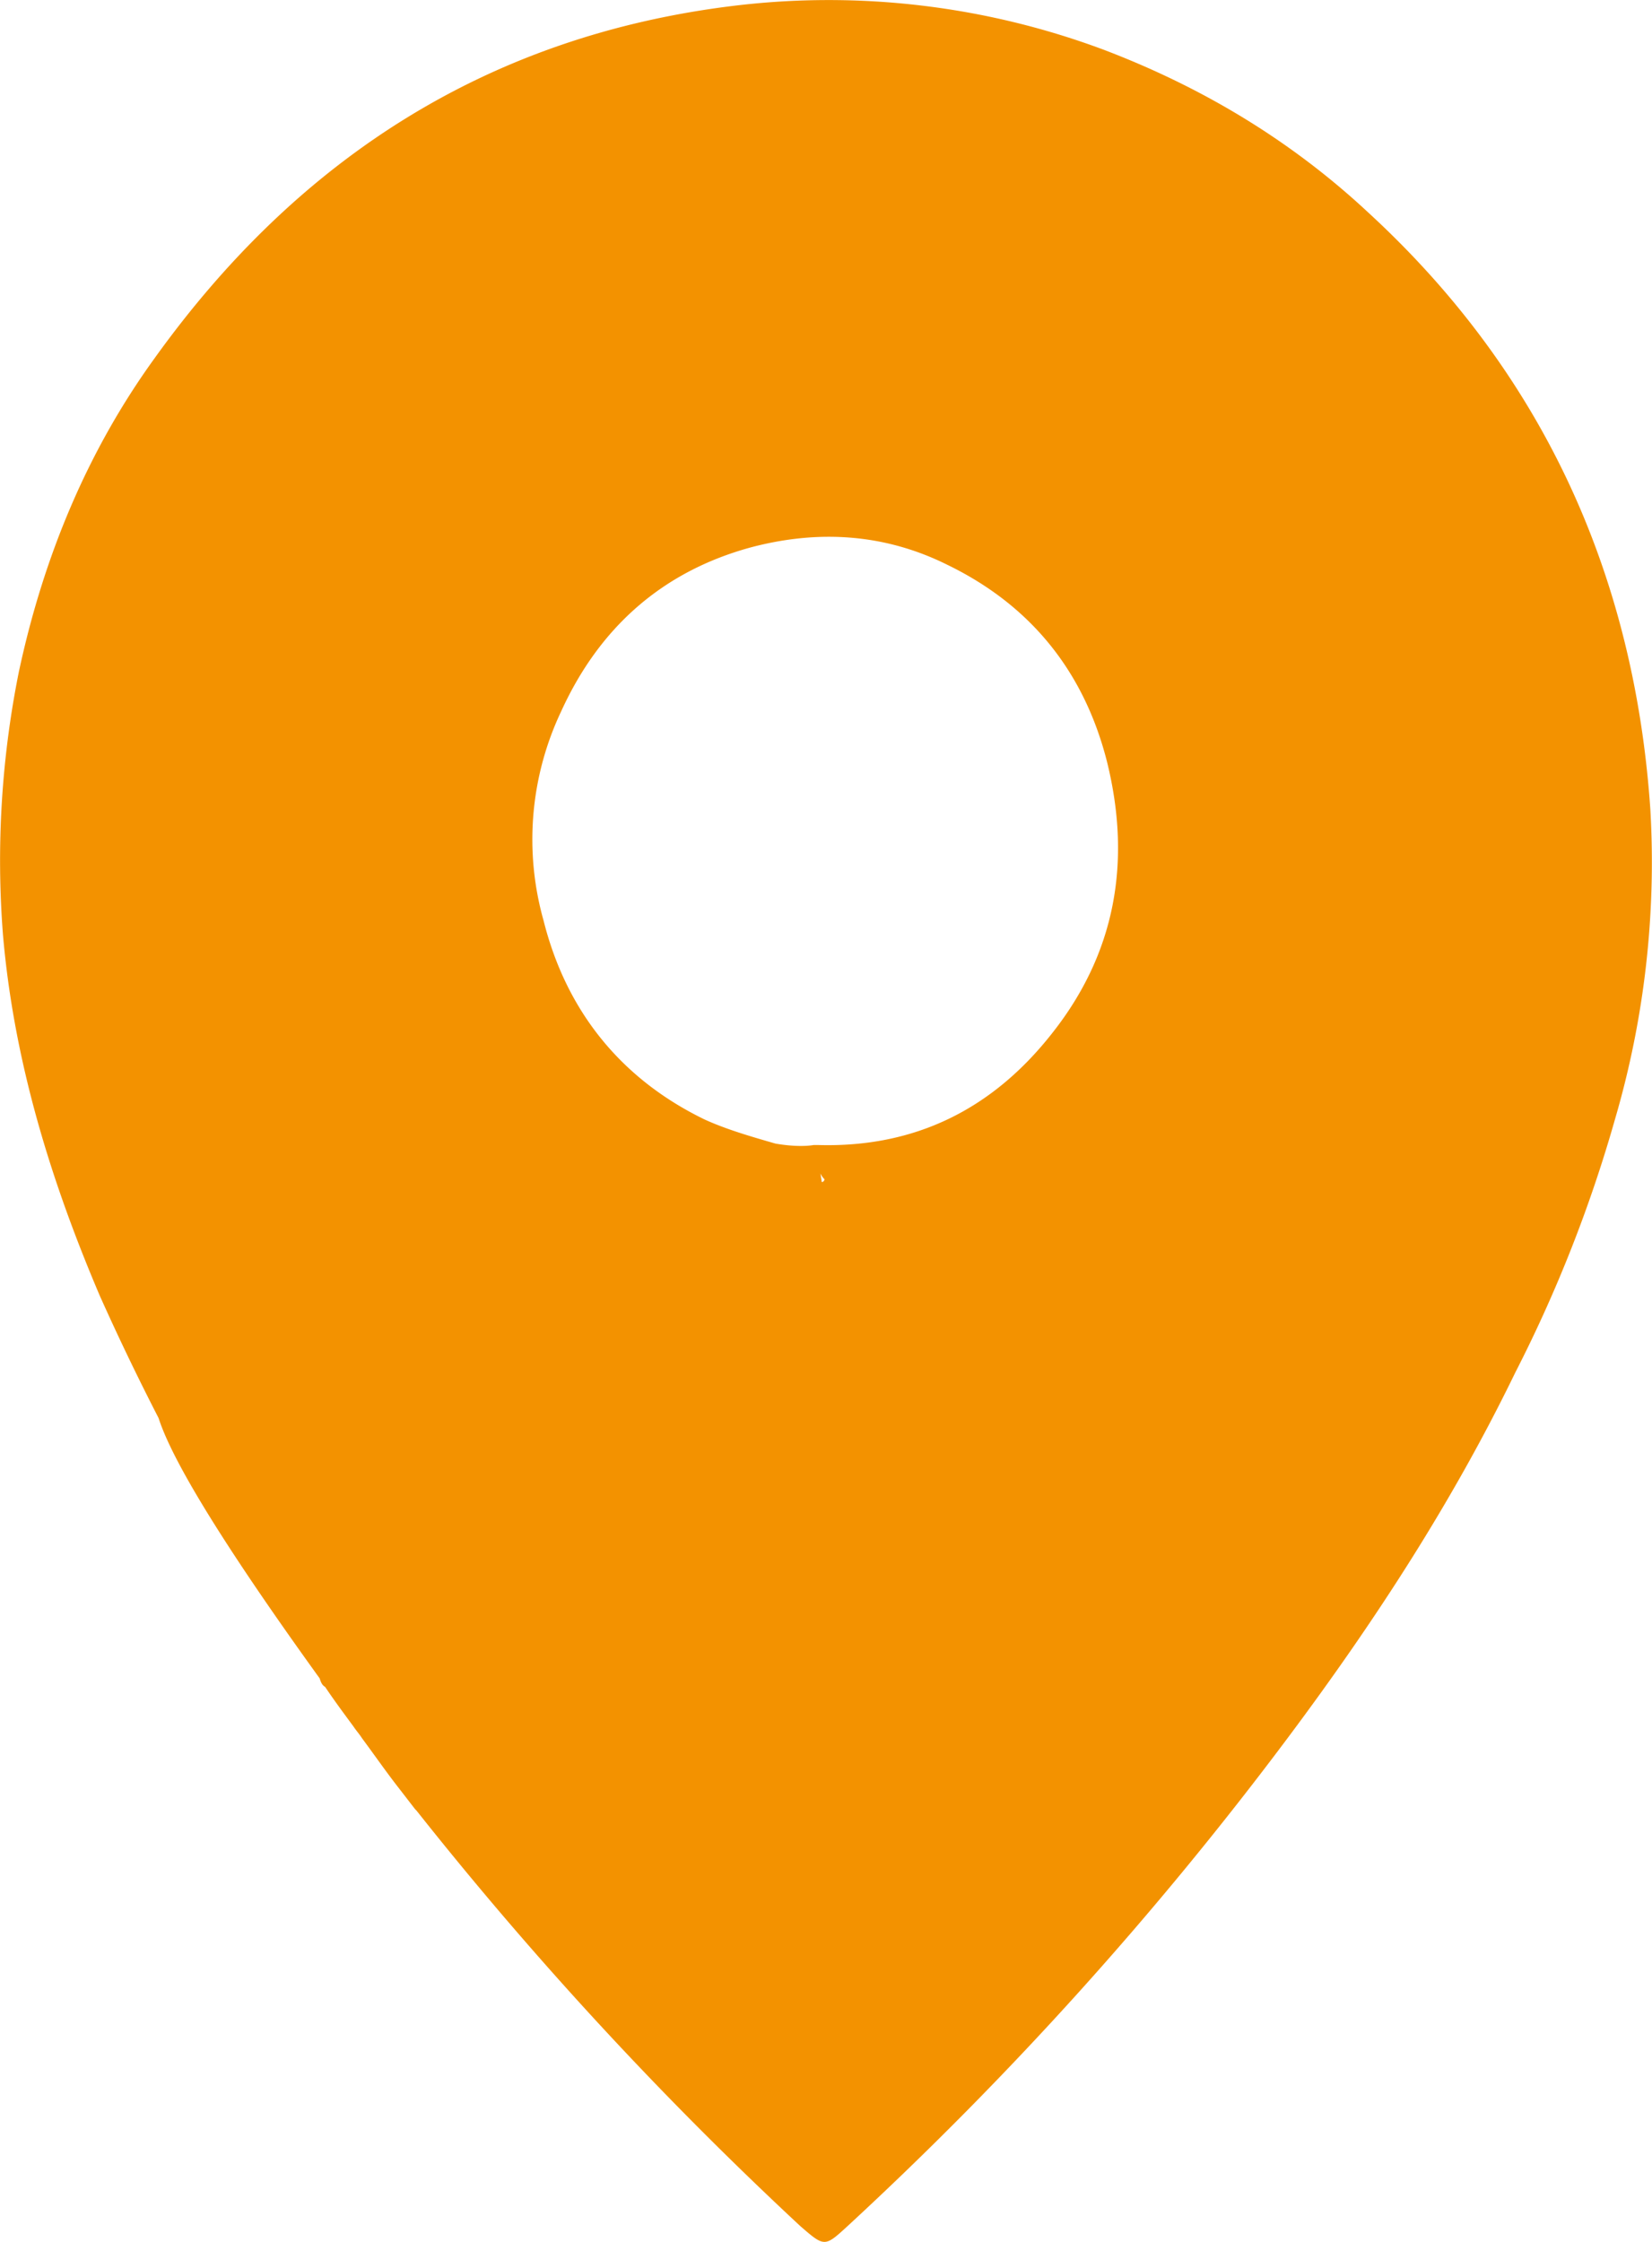 <svg width="14" height="19" fill="none" xmlns="http://www.w3.org/2000/svg"><path d="M.163 5.679c.208-.964.578-1.856 1.145-2.64C2.534 1.328 4.153.303 6.212.05A6.663 6.663 0 019.36.424c.82.313 1.573.76 2.232 1.374 1.457 1.338 2.256 3.037 2.394 5.062a7.752 7.752 0 01-.3 2.627 11.744 11.744 0 01-.845 2.146c-.532 1.097-1.191 2.109-1.92 3.085a30.437 30.437 0 01-3.736 4.146c-.197.181-.197.181-.405 0a31.66 31.66 0 01-3.25-3.519l-.012-.012-.139-.18c-.104-.133-.196-.266-.312-.423-.023-.036-.046-.06-.07-.096-.08-.109-.161-.217-.242-.338-.023-.012-.035-.036-.046-.072-.556-.771-1.215-1.736-1.365-2.206a21.132 21.132 0 01-.498-1.036C.43 10.006.117 8.993.025 7.92a8.103 8.103 0 01.138-2.242zm6.824 4.315a.166.166 0 01-.034-.049l.011.073c.012 0 .023-.012.023-.024zM5.97 9.487c.186.085.394.145.602.205.139.024.254.024.324.012h.035c.82.024 1.48-.301 1.989-.952.532-.675.67-1.446.463-2.29-.197-.783-.66-1.338-1.354-1.675-.532-.265-1.098-.301-1.677-.145-.74.205-1.272.675-1.596 1.386a2.534 2.534 0 00-.15 1.772c.196.783.67 1.35 1.364 1.687z" fill="#F39200"/></svg>